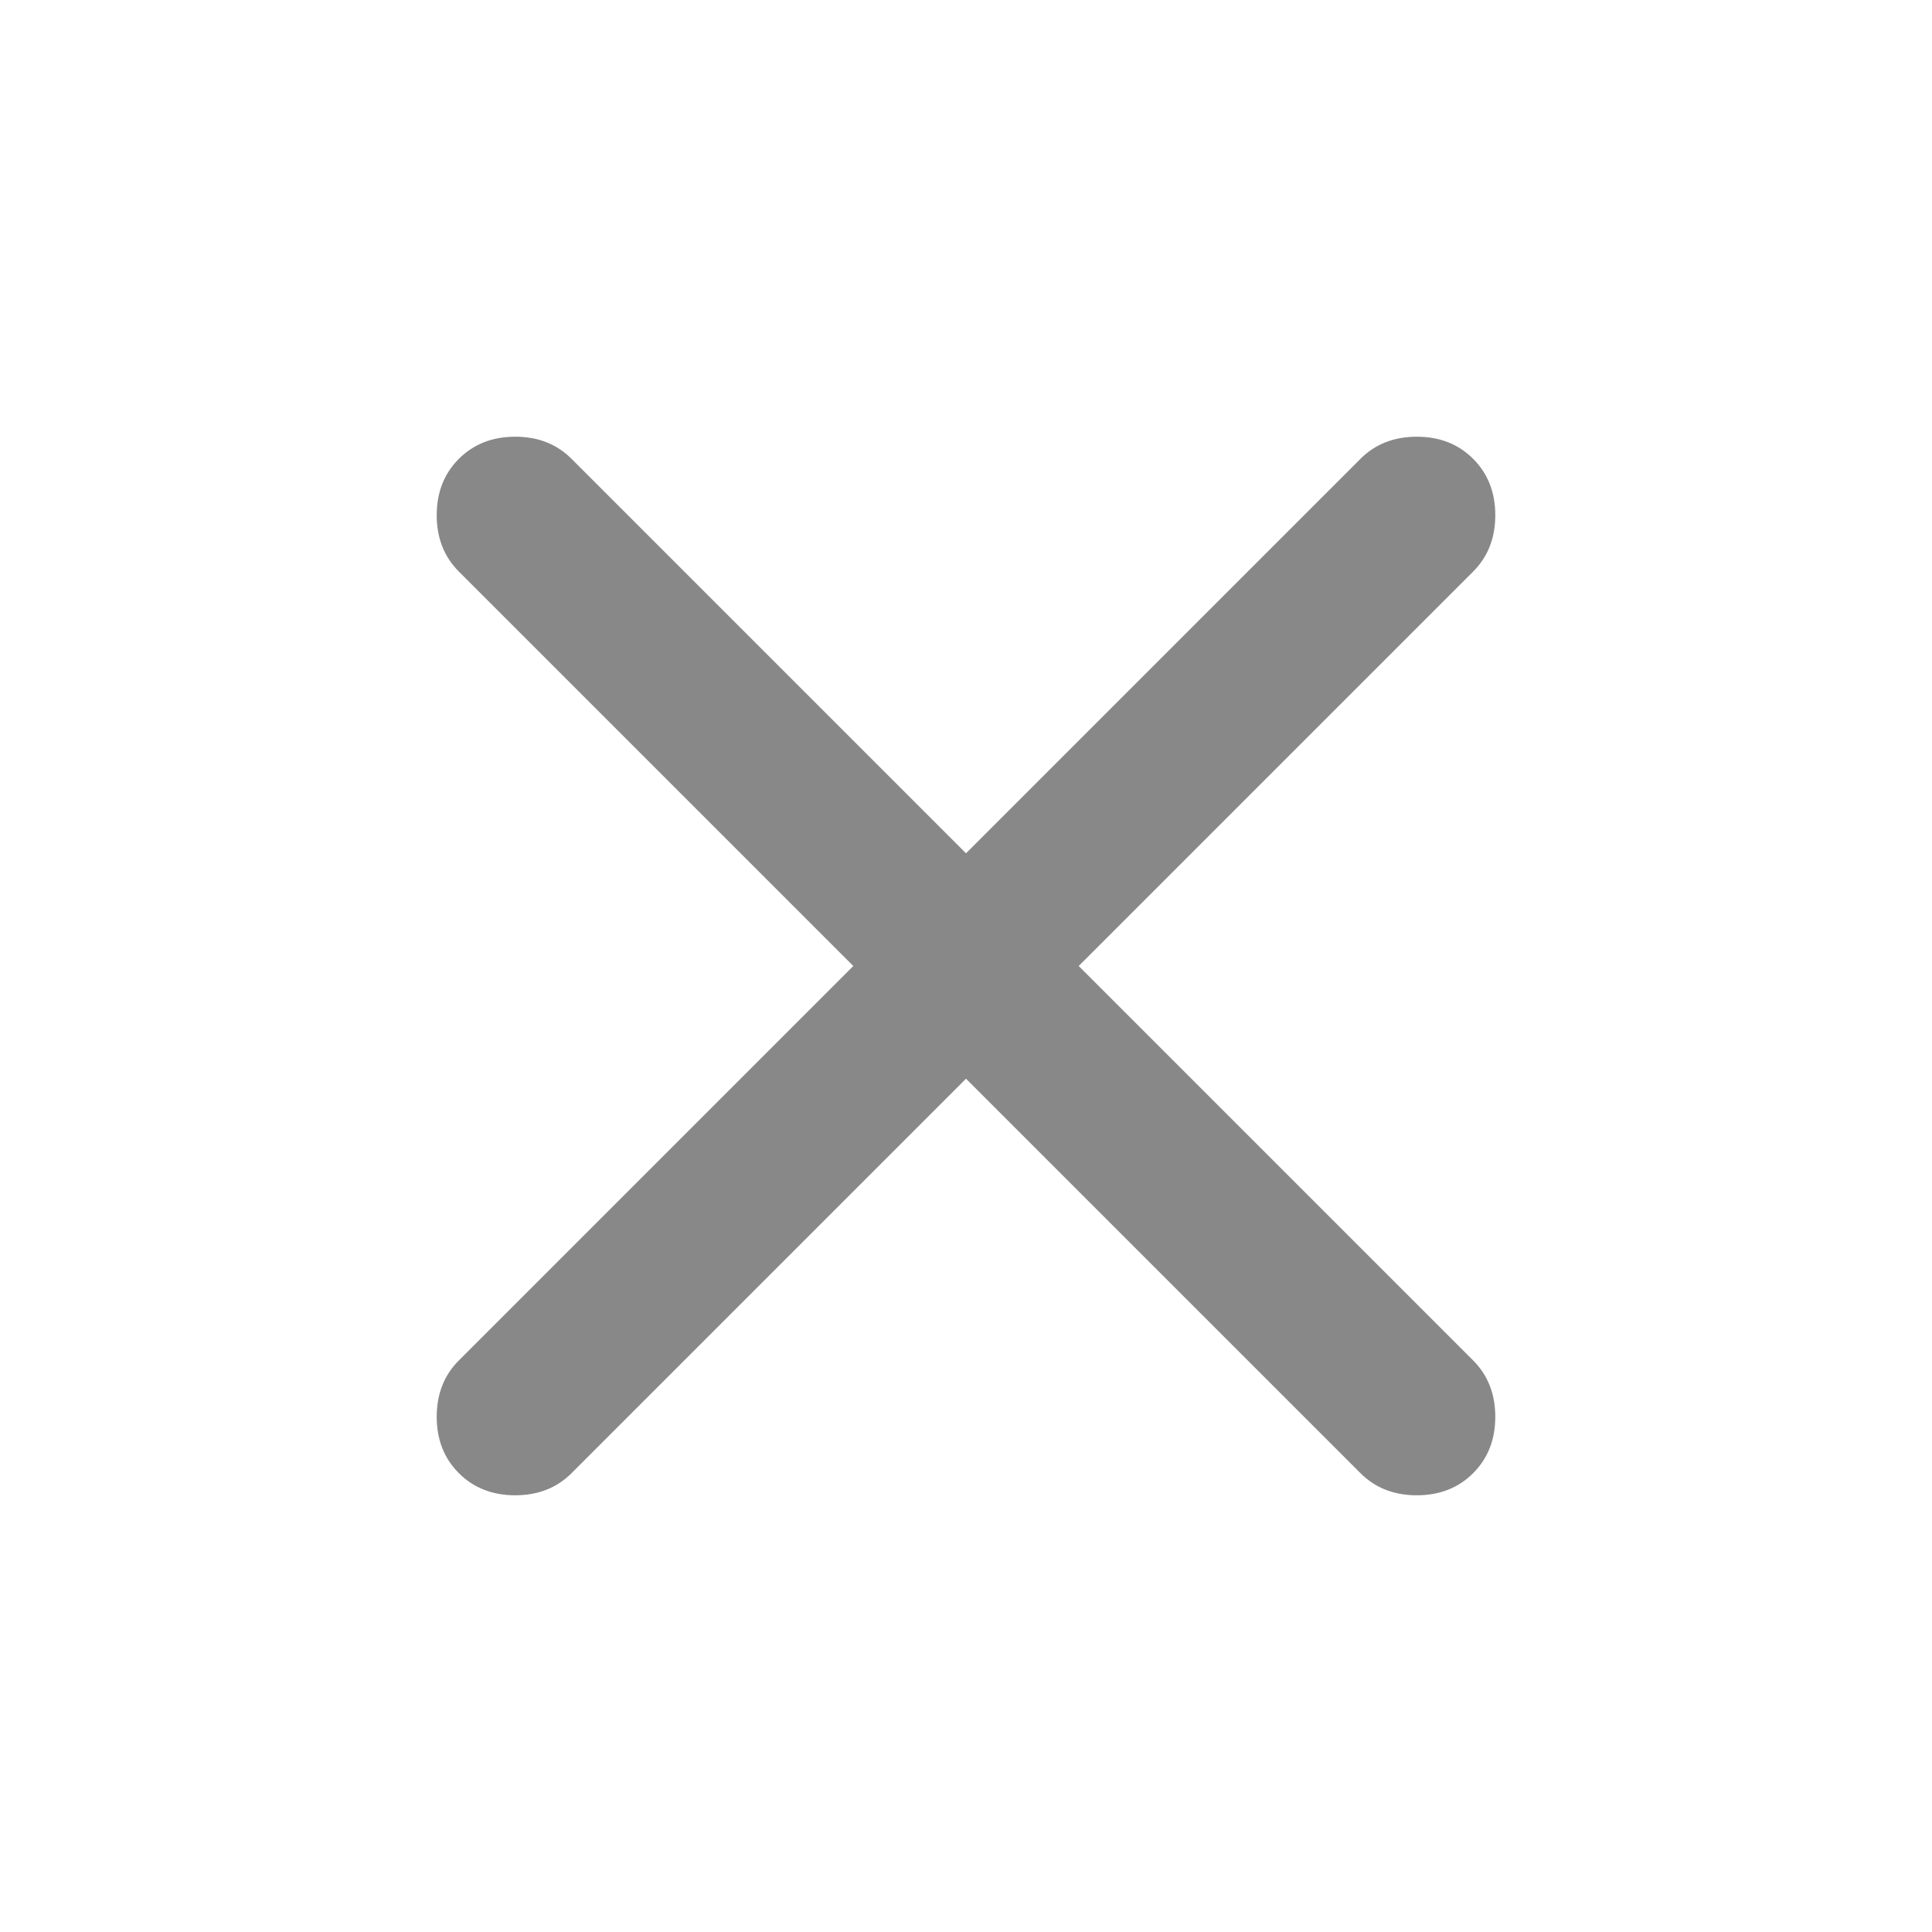 <svg xmlns="http://www.w3.org/2000/svg" width="32" height="32" viewBox="0 0 24 24"><path fill="#888888" d="m12 13.4l-4.9 4.9q-.275.275-.7.275t-.7-.275t-.275-.7t.275-.7l4.9-4.9l-4.9-4.9q-.275-.275-.275-.7t.275-.7t.7-.275t.7.275l4.9 4.9l4.9-4.9q.275-.275.7-.275t.7.275t.275.7t-.275.7L13.4 12l4.9 4.9q.275.275.275.7t-.275.7t-.7.275t-.7-.275z"/></svg>